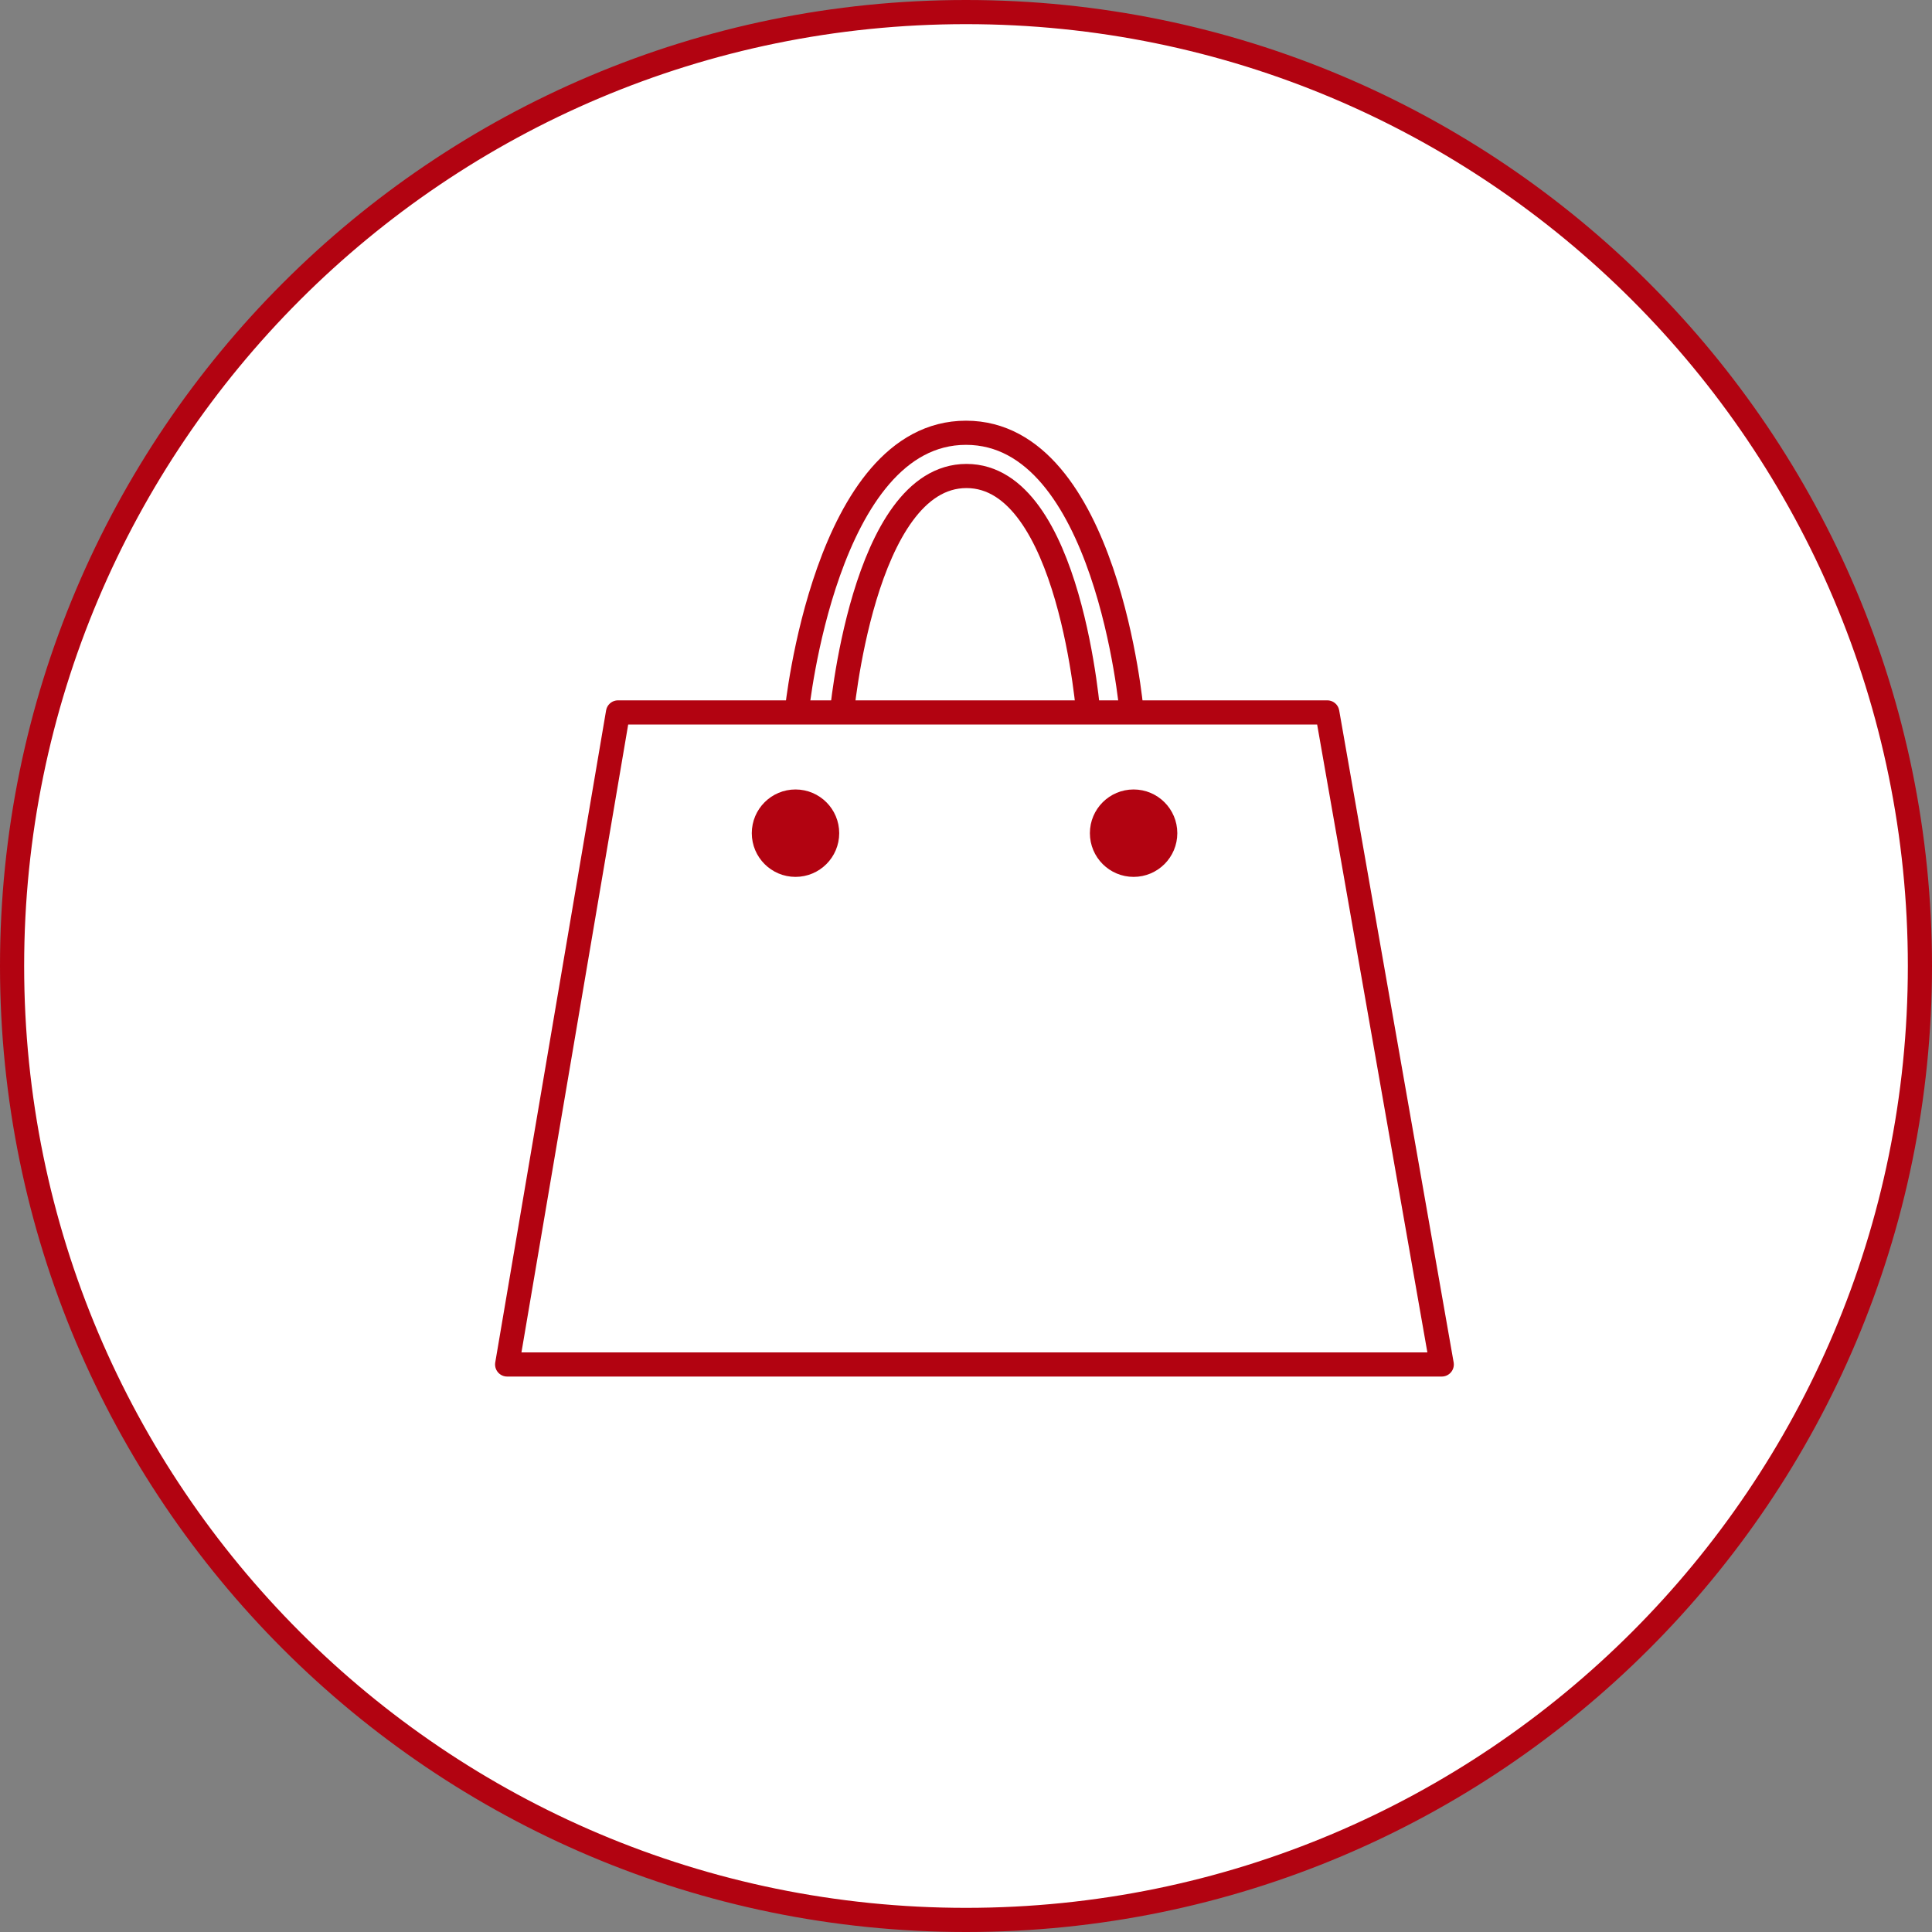 <svg width="80" height="80" viewBox="0 0 80 80" fill="none" xmlns="http://www.w3.org/2000/svg">
<rect x="0" y="0" width="80" height="80" fill="#808080" stroke="none"/>
<path d="M79.5 40C79.5 61.815 61.815 79.5 40 79.5C18.185 79.5 0.5 61.815 0.5 40C0.5 18.185 18.185 0.5 40 0.5C61.815 0.5 79.5 18.185 79.5 40Z" fill="white" stroke="#B20311"/>
<path d="M25.59 29.5H54.96L59.7 56.5H21L25.59 29.5Z" stroke="#B20311" stroke-linecap="square" stroke-linejoin="round"/>
<path d="M32.94 35.81C33.663 35.81 34.25 35.224 34.25 34.5C34.25 33.776 33.663 33.19 32.94 33.19C32.217 33.19 31.63 33.776 31.63 34.5C31.63 35.224 32.217 35.81 32.94 35.81Z" fill="#B20311" stroke="#B20311" stroke-linejoin="round"/>
<path d="M46.94 35.81C47.663 35.81 48.25 35.224 48.25 34.5C48.25 33.776 47.663 33.19 46.94 33.19C46.217 33.19 45.63 33.776 45.63 34.5C45.63 35.224 46.217 35.81 46.94 35.81Z" fill="#B20311" stroke="#B20311" stroke-linejoin="round"/>
<path d="M33 29.41C33 29.41 34.17 17.92 40 17.92C45.83 17.92 46.85 29.41 46.85 29.41" stroke="#B20311" stroke-linejoin="round"/>
<path d="M34.84 29.71C34.84 29.71 35.7 19.71 40.02 19.71C44.34 19.71 45.08 29.71 45.08 29.71" stroke="#B20311" stroke-linejoin="round"/>
</svg>
